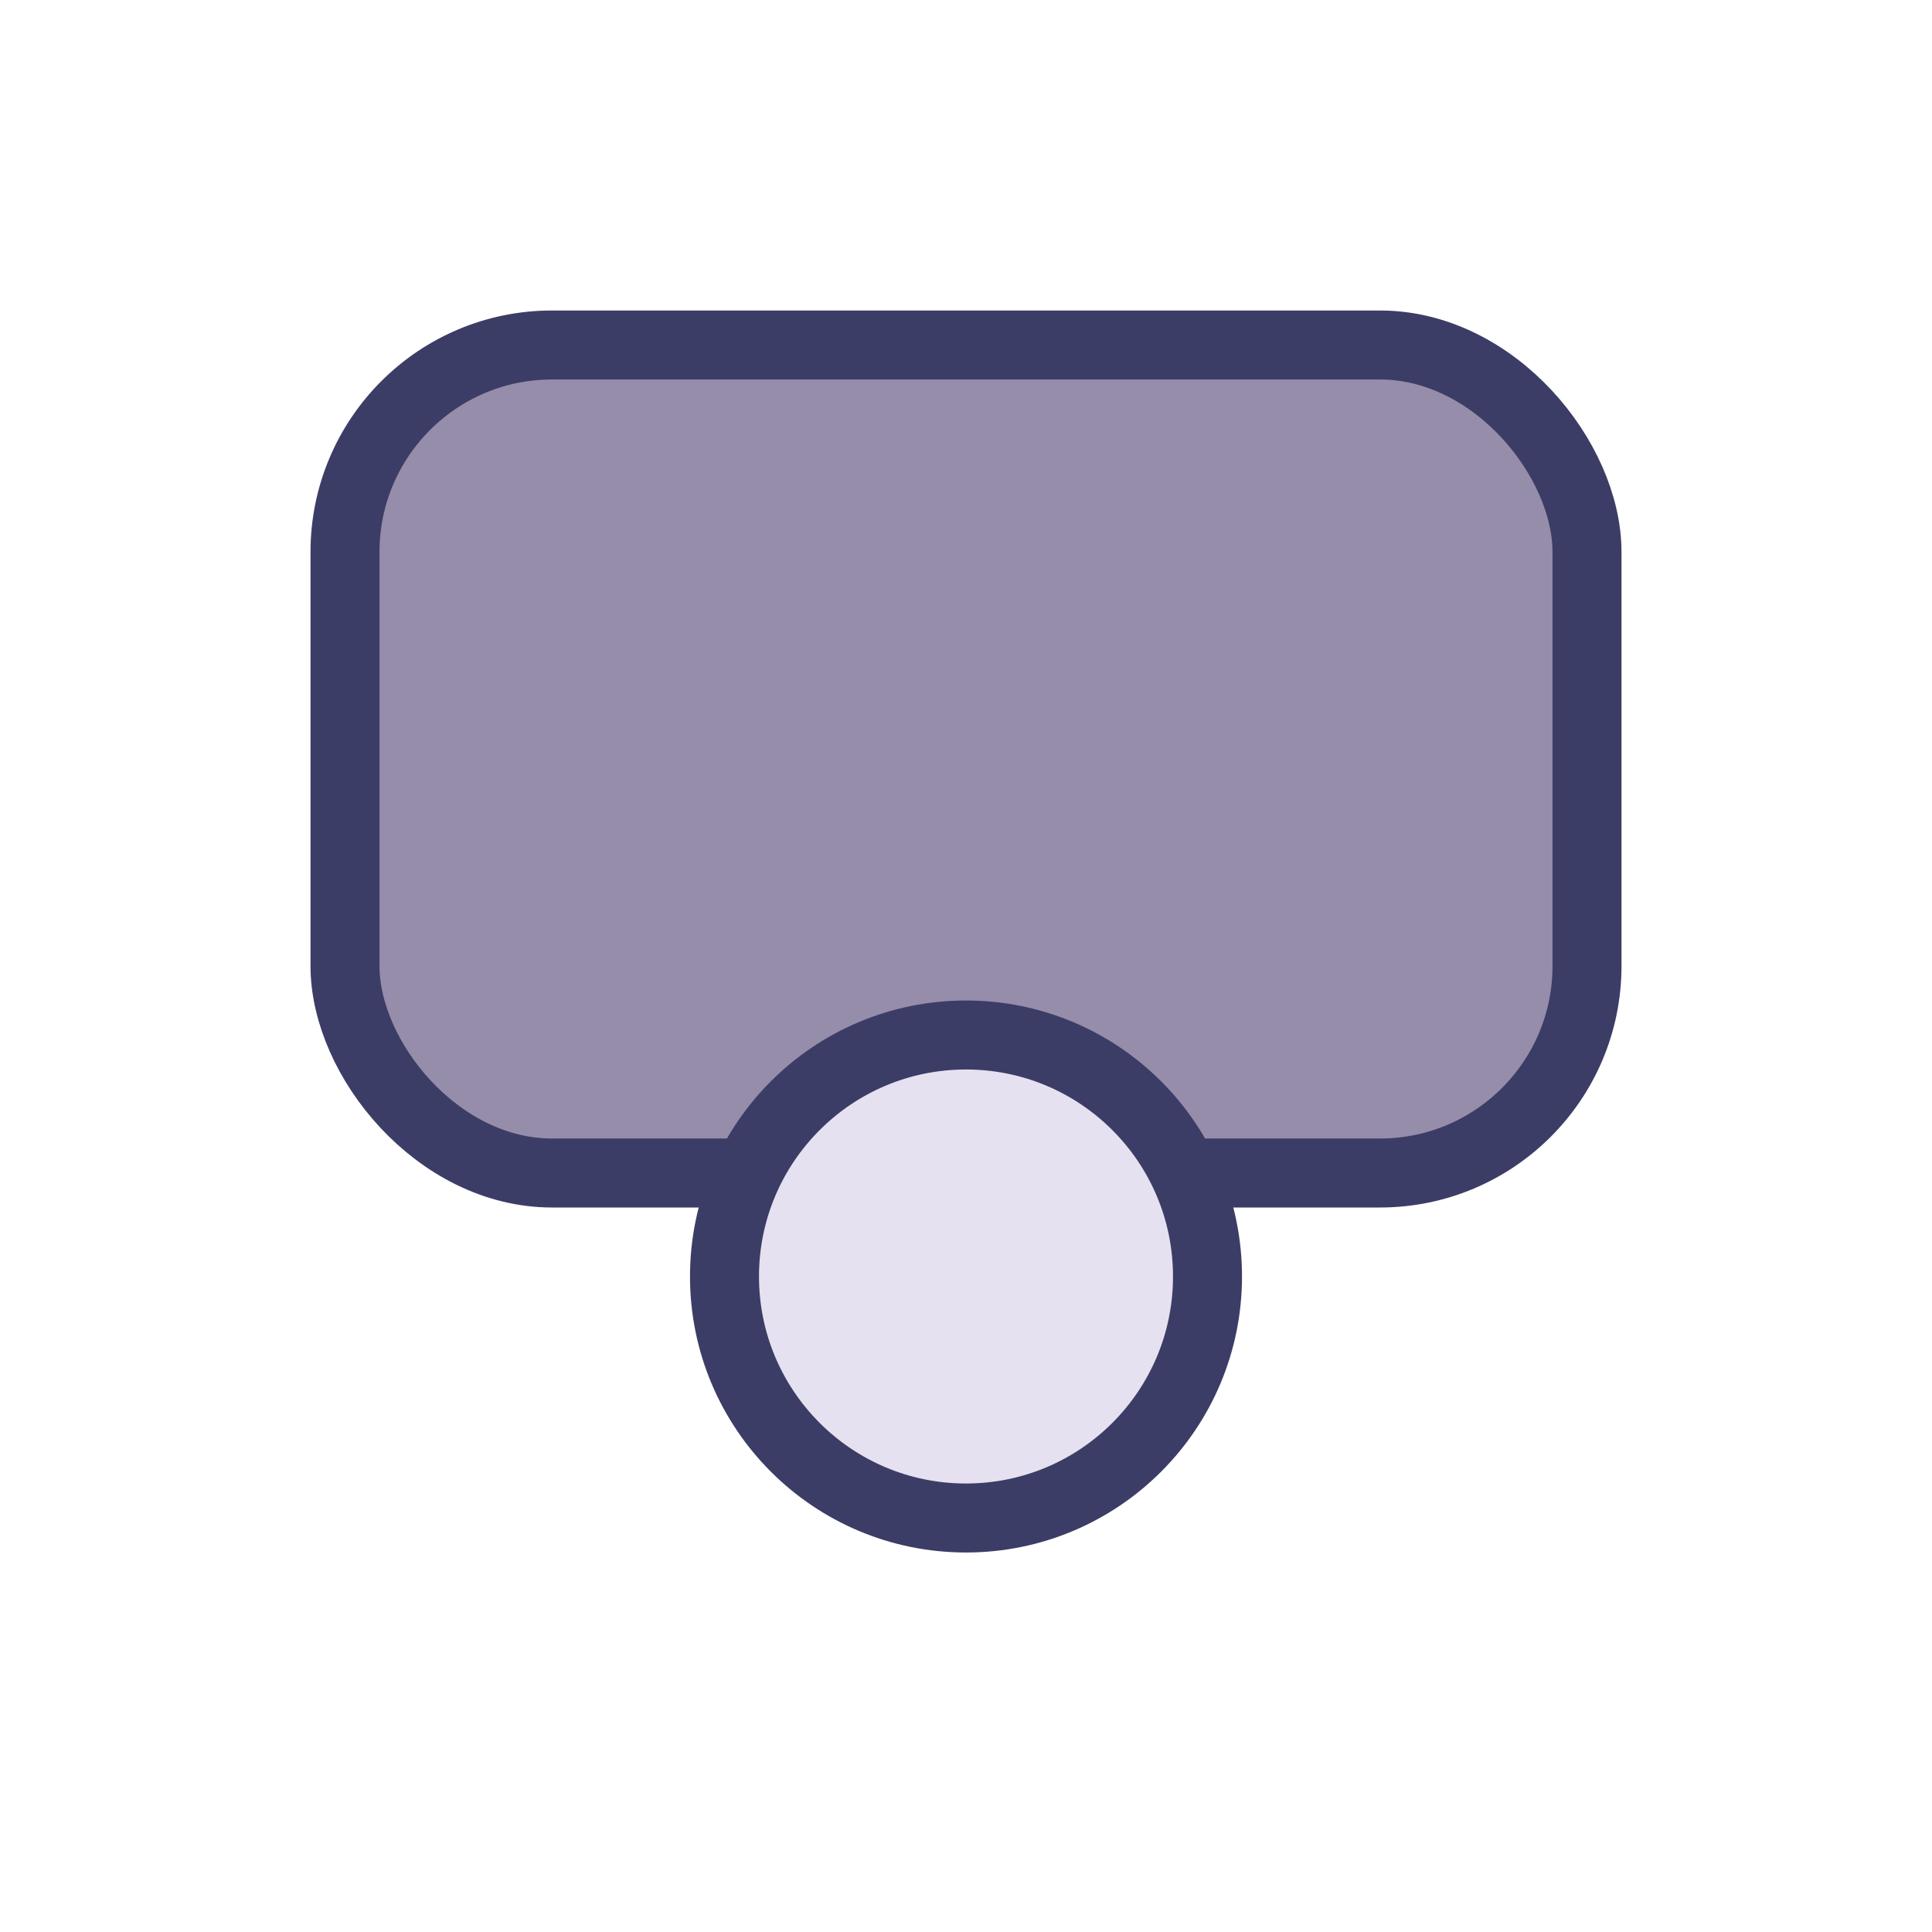 <?xml version="1.0" encoding="UTF-8"?>
<svg xmlns="http://www.w3.org/2000/svg" width="28" height="28" viewBox="0 0 28 28"><rect x="5" y="5" width="18" height="12" rx="3" fill="#968DAB" stroke="#3C3D66" stroke-width="1"/><circle cx="14" cy="18.5" r="3.5" fill="#E6E1F0" stroke="#3C3D66" stroke-width="1"/></svg>